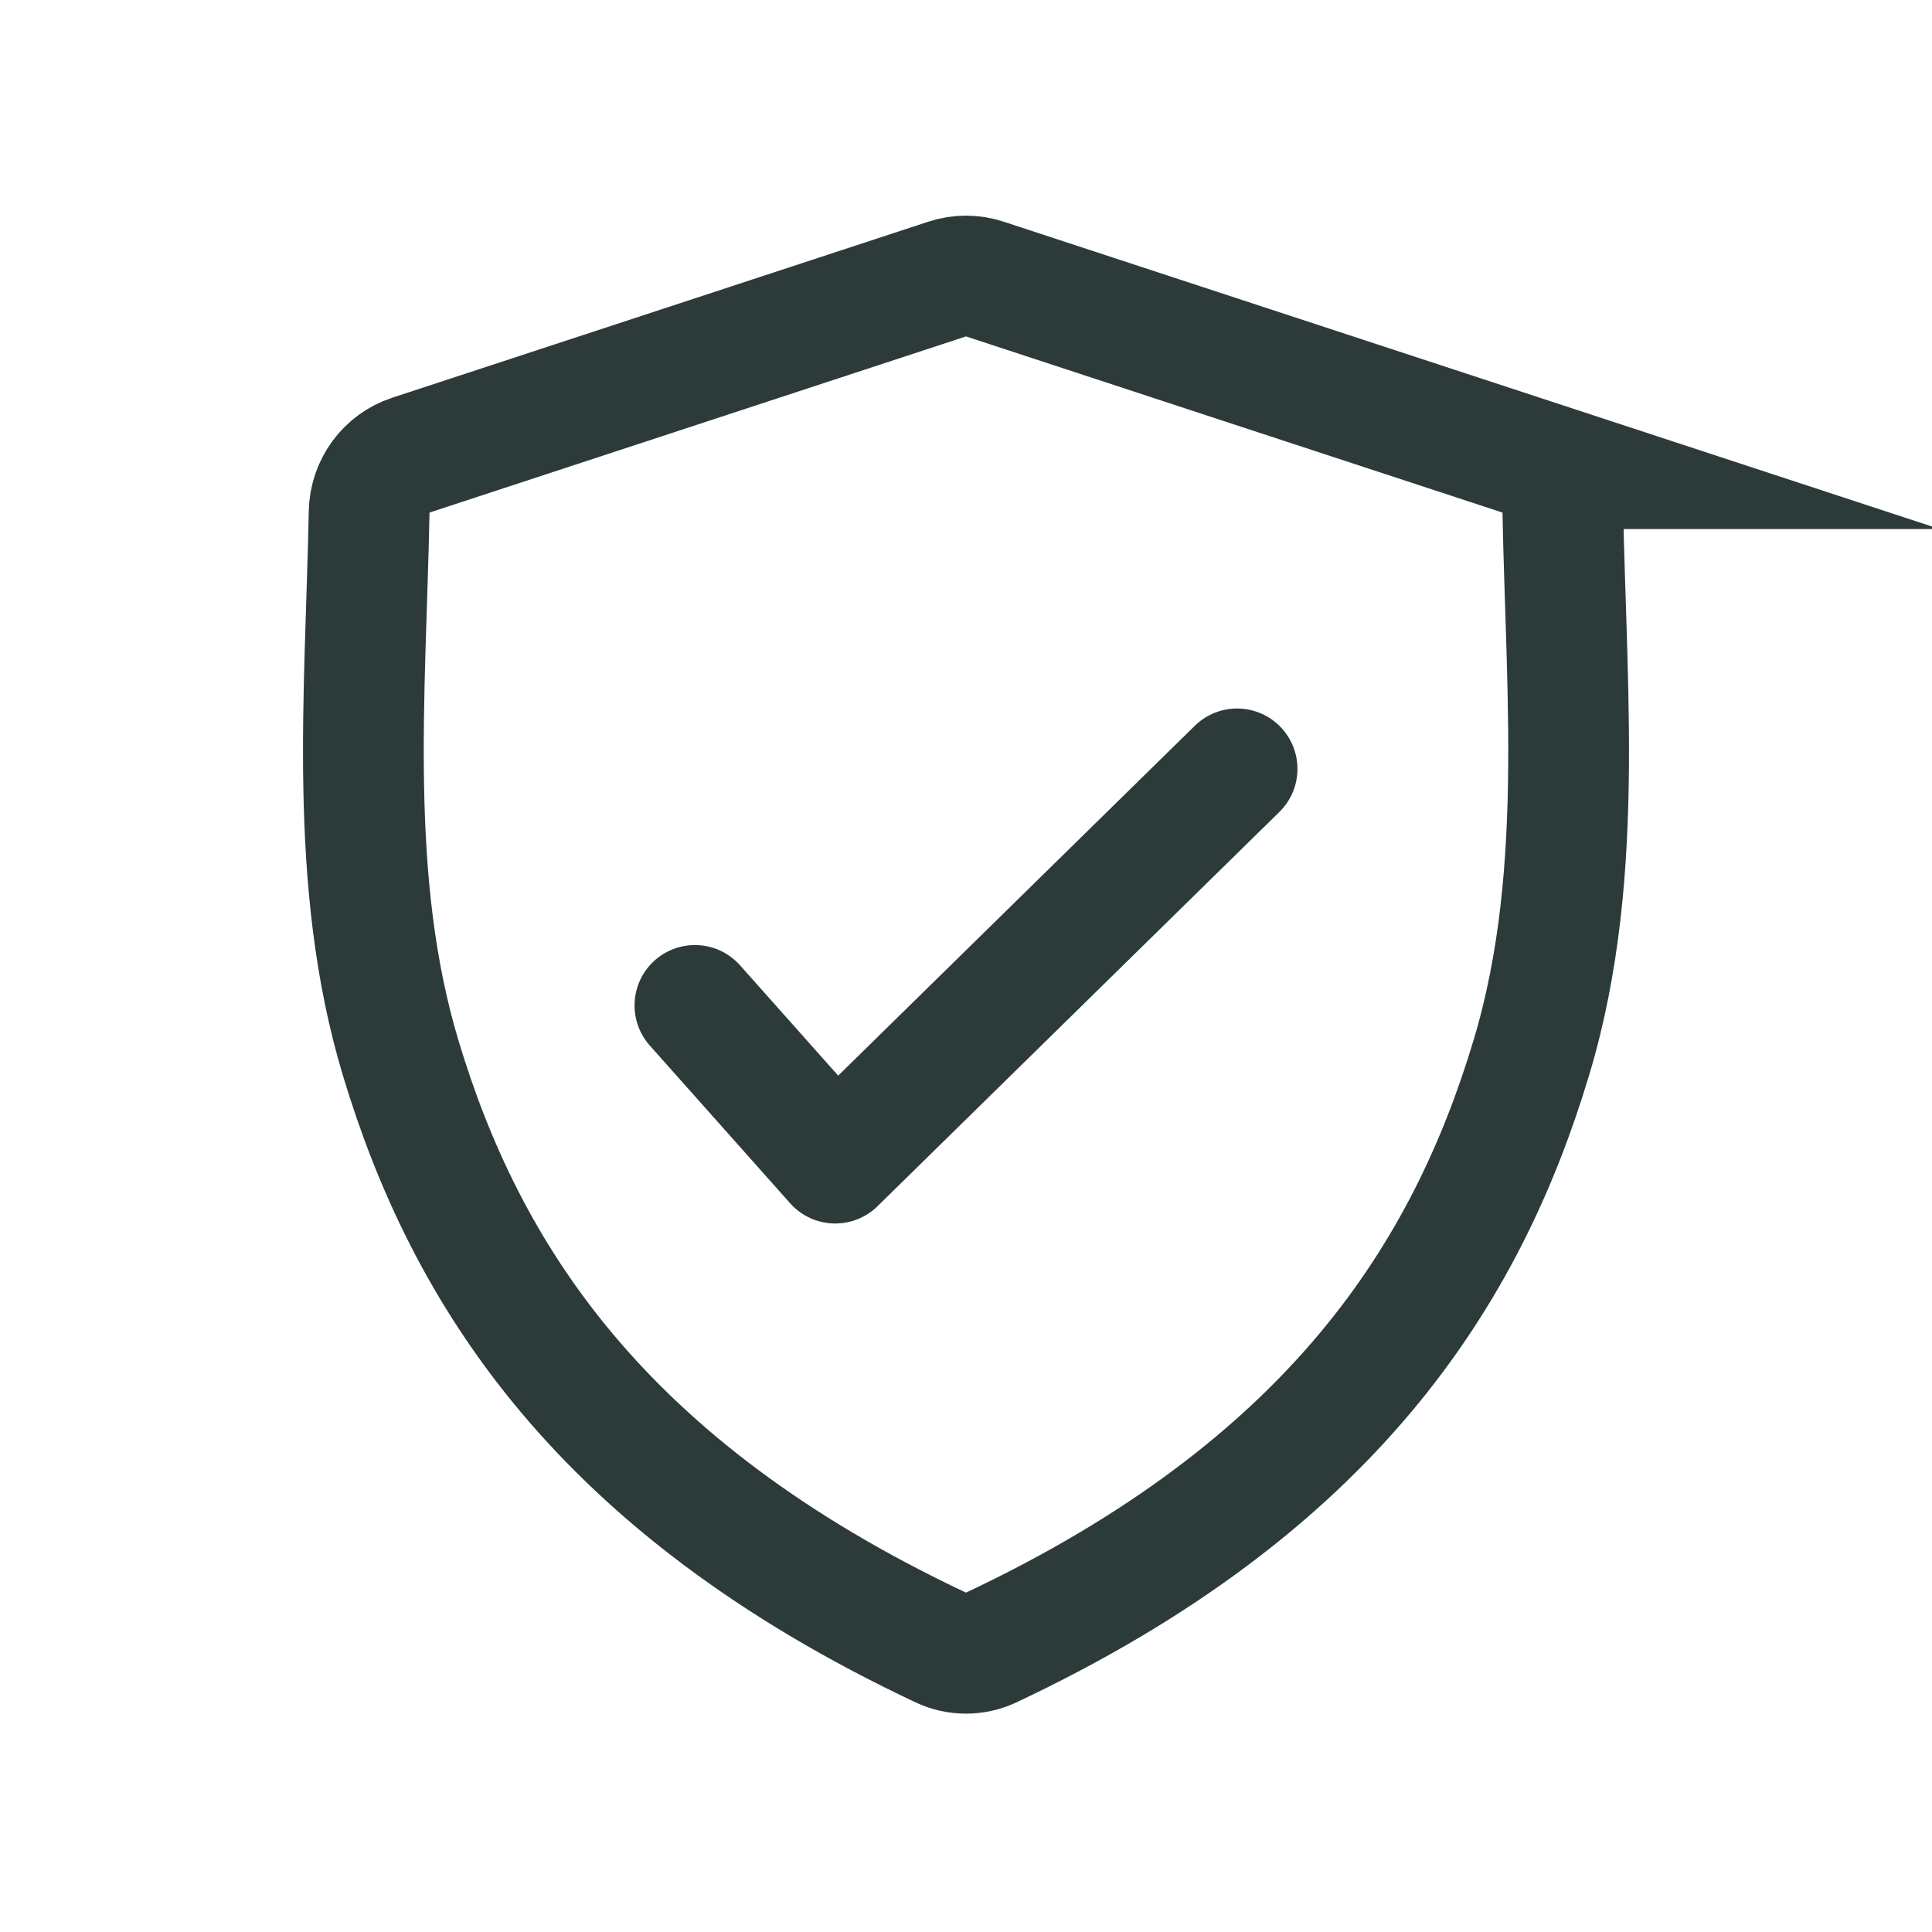 <svg xmlns="http://www.w3.org/2000/svg" fill="none" viewBox="0 0 32 32" height="32" width="32">
<path stroke-linecap="square" stroke-miterlimit="10" stroke-width="2" stroke="#2C3B3A" d="M25.878 7.763C25.878 7.763 25.878 7.763 25.878 7.763L16.312 4.622C16.109 4.555 15.89 4.555 15.688 4.622L6.807 7.538C6.398 7.673 6.122 8.054 6.114 8.484C6.055 11.506 5.76 14.605 6.635 17.518C7.707 21.083 9.916 24.618 15.589 27.291C15.848 27.414 16.151 27.414 16.411 27.291C22.084 24.618 24.293 21.083 25.364 17.518C26.311 14.373 25.89 11.009 25.877 7.763C25.877 7.763 25.877 7.763 25.878 7.763Z"></path>
<path stroke-linejoin="round" stroke-linecap="round" stroke-width="2" stroke="#2C3B3A" d="M20.49 12.735L13.834 19.265L11.51 16.653"></path>
</svg>
